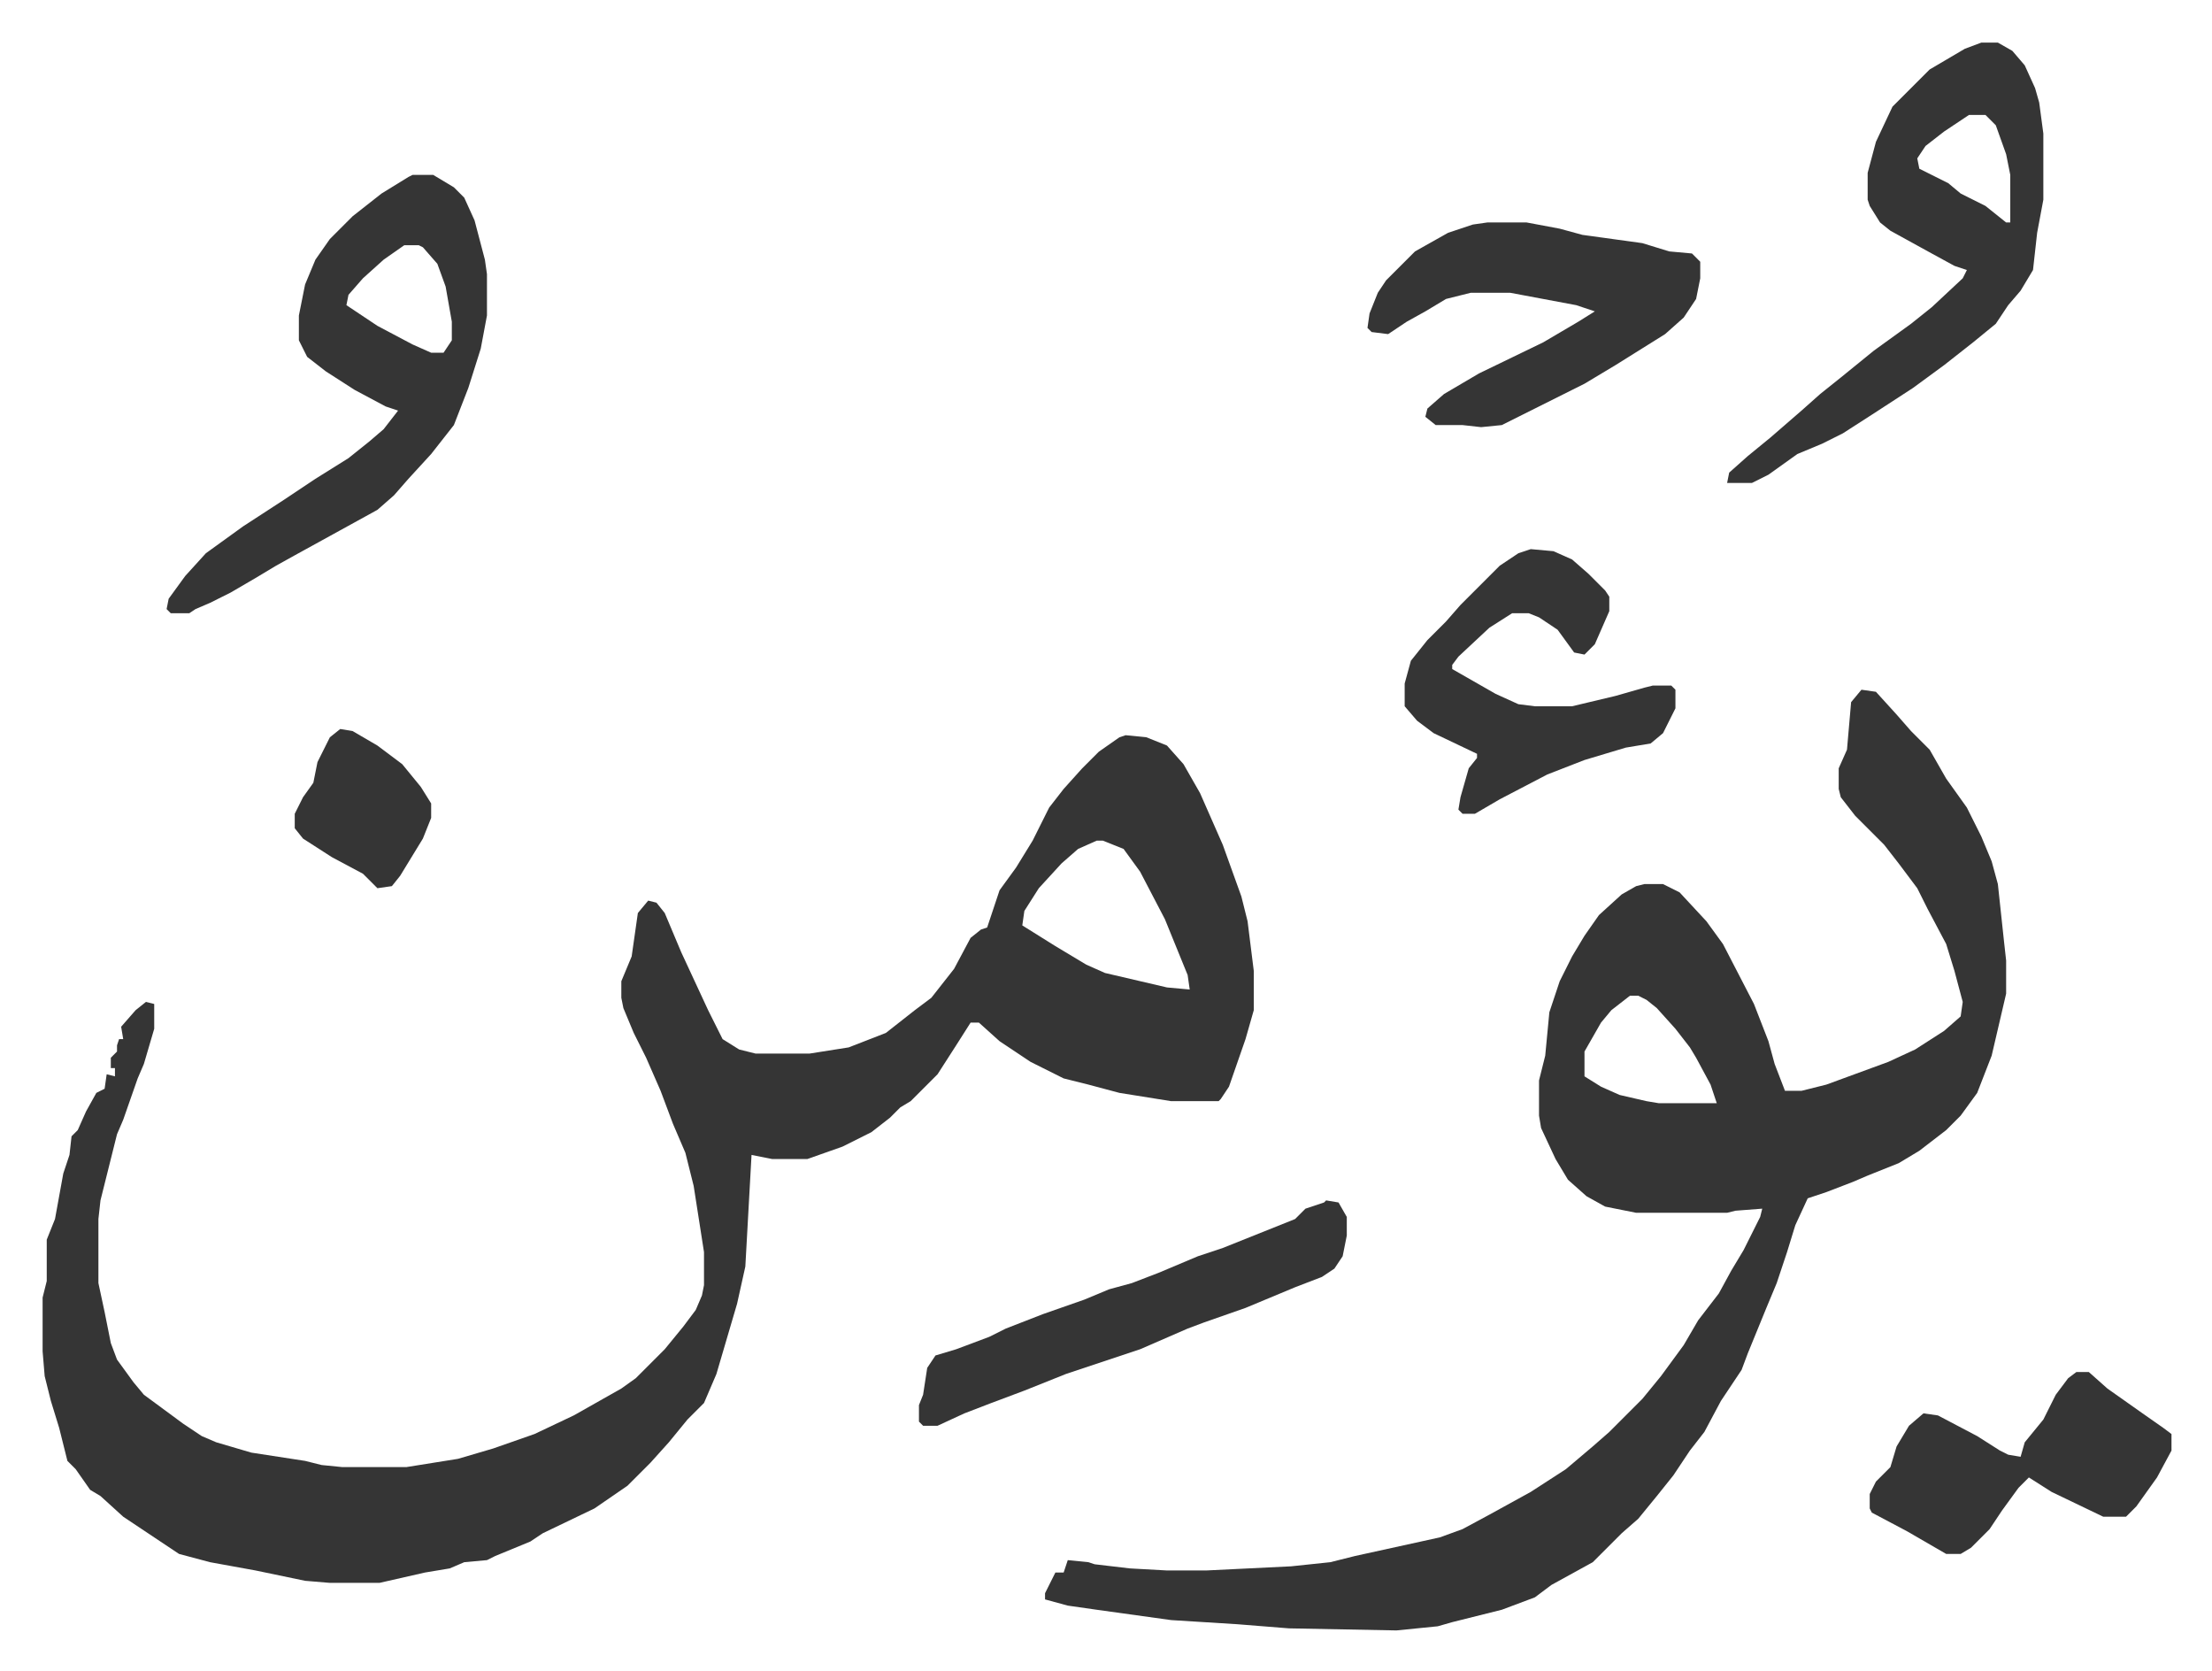 <svg xmlns="http://www.w3.org/2000/svg" viewBox="-20.6 350.4 1070.2 808.2">
    <path fill="#353535" id="rule_normal" d="m524 706 10 1 10 4 8 9 8 14 11 25 9 25 3 12 3 24v19l-4 14-8 23-4 6-1 1h-23l-25-4-15-4-12-3-16-8-15-10-10-9h-4l-7 11-9 14-13 13-5 3-5 5-9 7-6 3-8 4-17 6h-17l-10-2-3 54-4 18-5 17-5 17-6 14-8 8-9 11-9 10-11 11-16 11-25 12-6 4-17 7-4 2-11 1-7 3-12 2-22 5h-24l-12-1-24-5-22-4-15-4-27-18-11-10-5-3-7-10-4-4-4-16-4-13-3-12-1-12v-26l2-8v-20l4-10 4-22 3-9 1-9 3-3 4-9 5-9 4-2 1-7 4 1v-4h-2v-5l3-3v-3l1-3h2l-1-6 7-8 5-4 4 1v12l-5 17-3 7-7 20-3 7-4 16-4 16-1 9v31l3 14 3 15 3 8 8 11 5 6 19 14 9 6 7 3 17 5 26 4 8 2 10 1h31l25-4 17-5 20-7 19-9 23-13 7-5 5-5 9-9 9-11 6-8 3-7 1-5v-16l-5-32-4-16-6-14-6-16-7-16-6-12-5-12-1-5v-8l5-12 3-21 5-6 4 1 4 5 8 19 13 28 7 14 8 5 8 2h26l19-3 18-7 14-11 8-6 11-14 8-15 5-4 3-1 6-18 8-11 8-13 8-16 7-9 9-10 8-8 10-7zm-14 51-9 4-8 7-11 12-7 11-1 7 16 10 15 9 9 4 30 7 11 1-1-7-11-27-12-23-8-11-10-4zm370-73 7 1 10 11 7 8 9 9 8 14 10 14 7 14 5 12 3 11 3 28 1 9v16l-7 30-7 18-8 11-7 7-13 10-10 6-15 6-7 3-13 5-9 3-6 13-4 13-5 15-5 12-9 22-3 8-10 15-8 15-7 9-8 12-8 10-9 11-8 7-14 14-20 11-8 6-16 6-24 6-7 2-20 2-52-1-25-2-32-2-36-5-14-2-11-3v-3l5-10h4l2-6 10 1 3 1 17 2 18 1h19l41-2 19-2 12-3 41-9 11-4 13-7 20-11 17-11 13-11 8-7 16-16 9-11 11-15 7-12 10-13 6-11 6-10 8-16 1-4-13 1-4 1h-44l-15-3-9-5-9-8-6-10-7-15-1-6v-17l3-12 2-21 5-15 6-12 6-10 7-10 11-10 7-4 4-1h9l8 4 13 14 8 11 15 29 7 18 3 11 5 13h8l12-3 30-11 13-6 14-9 8-7 1-7-4-15-4-13-9-17-5-10-9-12-7-9-14-14-7-9-1-4v-10l4-9 2-23zM768 832l-9 7-5 6-8 14v12l8 5 9 4 13 3 6 1h28l-3-9-7-13-3-5-7-9-9-10-5-4-4-2zM179 435h10l10 6 5 5 5 11 5 19 1 7v20l-3 16-6 19-7 18-11 14-11 12-7 8-8 7-20 11-20 11-9 5-10 6-12 7-10 5-7 3-3 2h-9l-2-2 1-5 8-11 10-11 18-13 20-13 15-10 16-10 10-8 7-6 7-9-6-2-15-8-14-9-9-7-4-8v-12l3-15 5-12 7-10 11-11 14-11 13-8zm-4 34-10 7-10 9-7 8-1 5 15 10 17 9 9 4h6l4-6v-9l-3-17-4-11-7-8-2-1zm763-98h8l7 4 6 7 5 11 2 7 2 15v32l-3 16-2 18-6 10-6 7-6 9-11 9-14 11-15 11-20 13-14 9-10 5-12 5-14 10-8 4h-12l1-5 9-8 11-9 15-13 9-8 10-8 16-13 18-13 10-8 15-14 2-4-6-2-11-6-20-11-5-4-5-8-1-3v-13l4-15 8-17 18-18 17-10zm-6 35-12 8-9 7-4 6 1 5 14 7 6 5 12 6 10 8h2v-23l-2-10-5-14-5-5zm-233 52h19l16 3 11 3 29 4 13 4 11 1 4 4v8l-2 10-6 9-9 8-24 15-15 9-16 8-16 8-8 4-10 1-9-1h-13l-5-4 1-4 8-7 17-10 31-15 17-10 8-5-9-3-16-3-16-3h-19l-12 3-10 6-9 5-9 6-8-1-2-2 1-7 4-10 4-6 14-14 16-9 12-4zm21 158 11 1 9 4 8 7 8 8 2 3v7l-7 16-5 5-5-1-8-11-9-6-5-2h-8l-11 7-15 14-3 4v2l21 12 11 5 8 1h18l21-5 14-4 4-1h9l2 2v9l-6 12-6 5-12 2-20 6-18 7-23 12-12 7h-6l-2-2 1-6 4-14 4-5v-2l-21-10-8-6-6-7v-11l3-11 8-10 9-9 7-8 19-19 9-6z"/>
    <path fill="#353535" id="rule_normal" d="m621 931 6 1 4 7v9l-2 10-4 6-6 4-13 5-24 10-20 7-8 3-23 10-36 12-20 8-16 6-13 5-13 6h-7l-2-2v-8l2-5 2-13 4-6 10-3 16-6 8-4 18-7 20-7 12-5 11-3 13-5 19-8 12-4 35-14 5-5 9-3zm363 83h6l9 8 17 12 10 7 4 3v8l-7 13-10 14-5 5h-11l-25-12-11-7-5 5-8 11-6 9-9 9-5 3h-7l-19-11-17-9-1-2v-7l3-6 7-7 3-10 6-10 7-6 7 1 19 10 11 7 4 2 6 1 2-7 9-11 6-12 6-8zM144 703l6 1 12 7 12 9 9 11 5 8v7l-4 10-11 18-4 5-7 1-7-7-15-8-14-9-4-5v-7l4-8 5-7 2-10 6-12z"/>
</svg>
